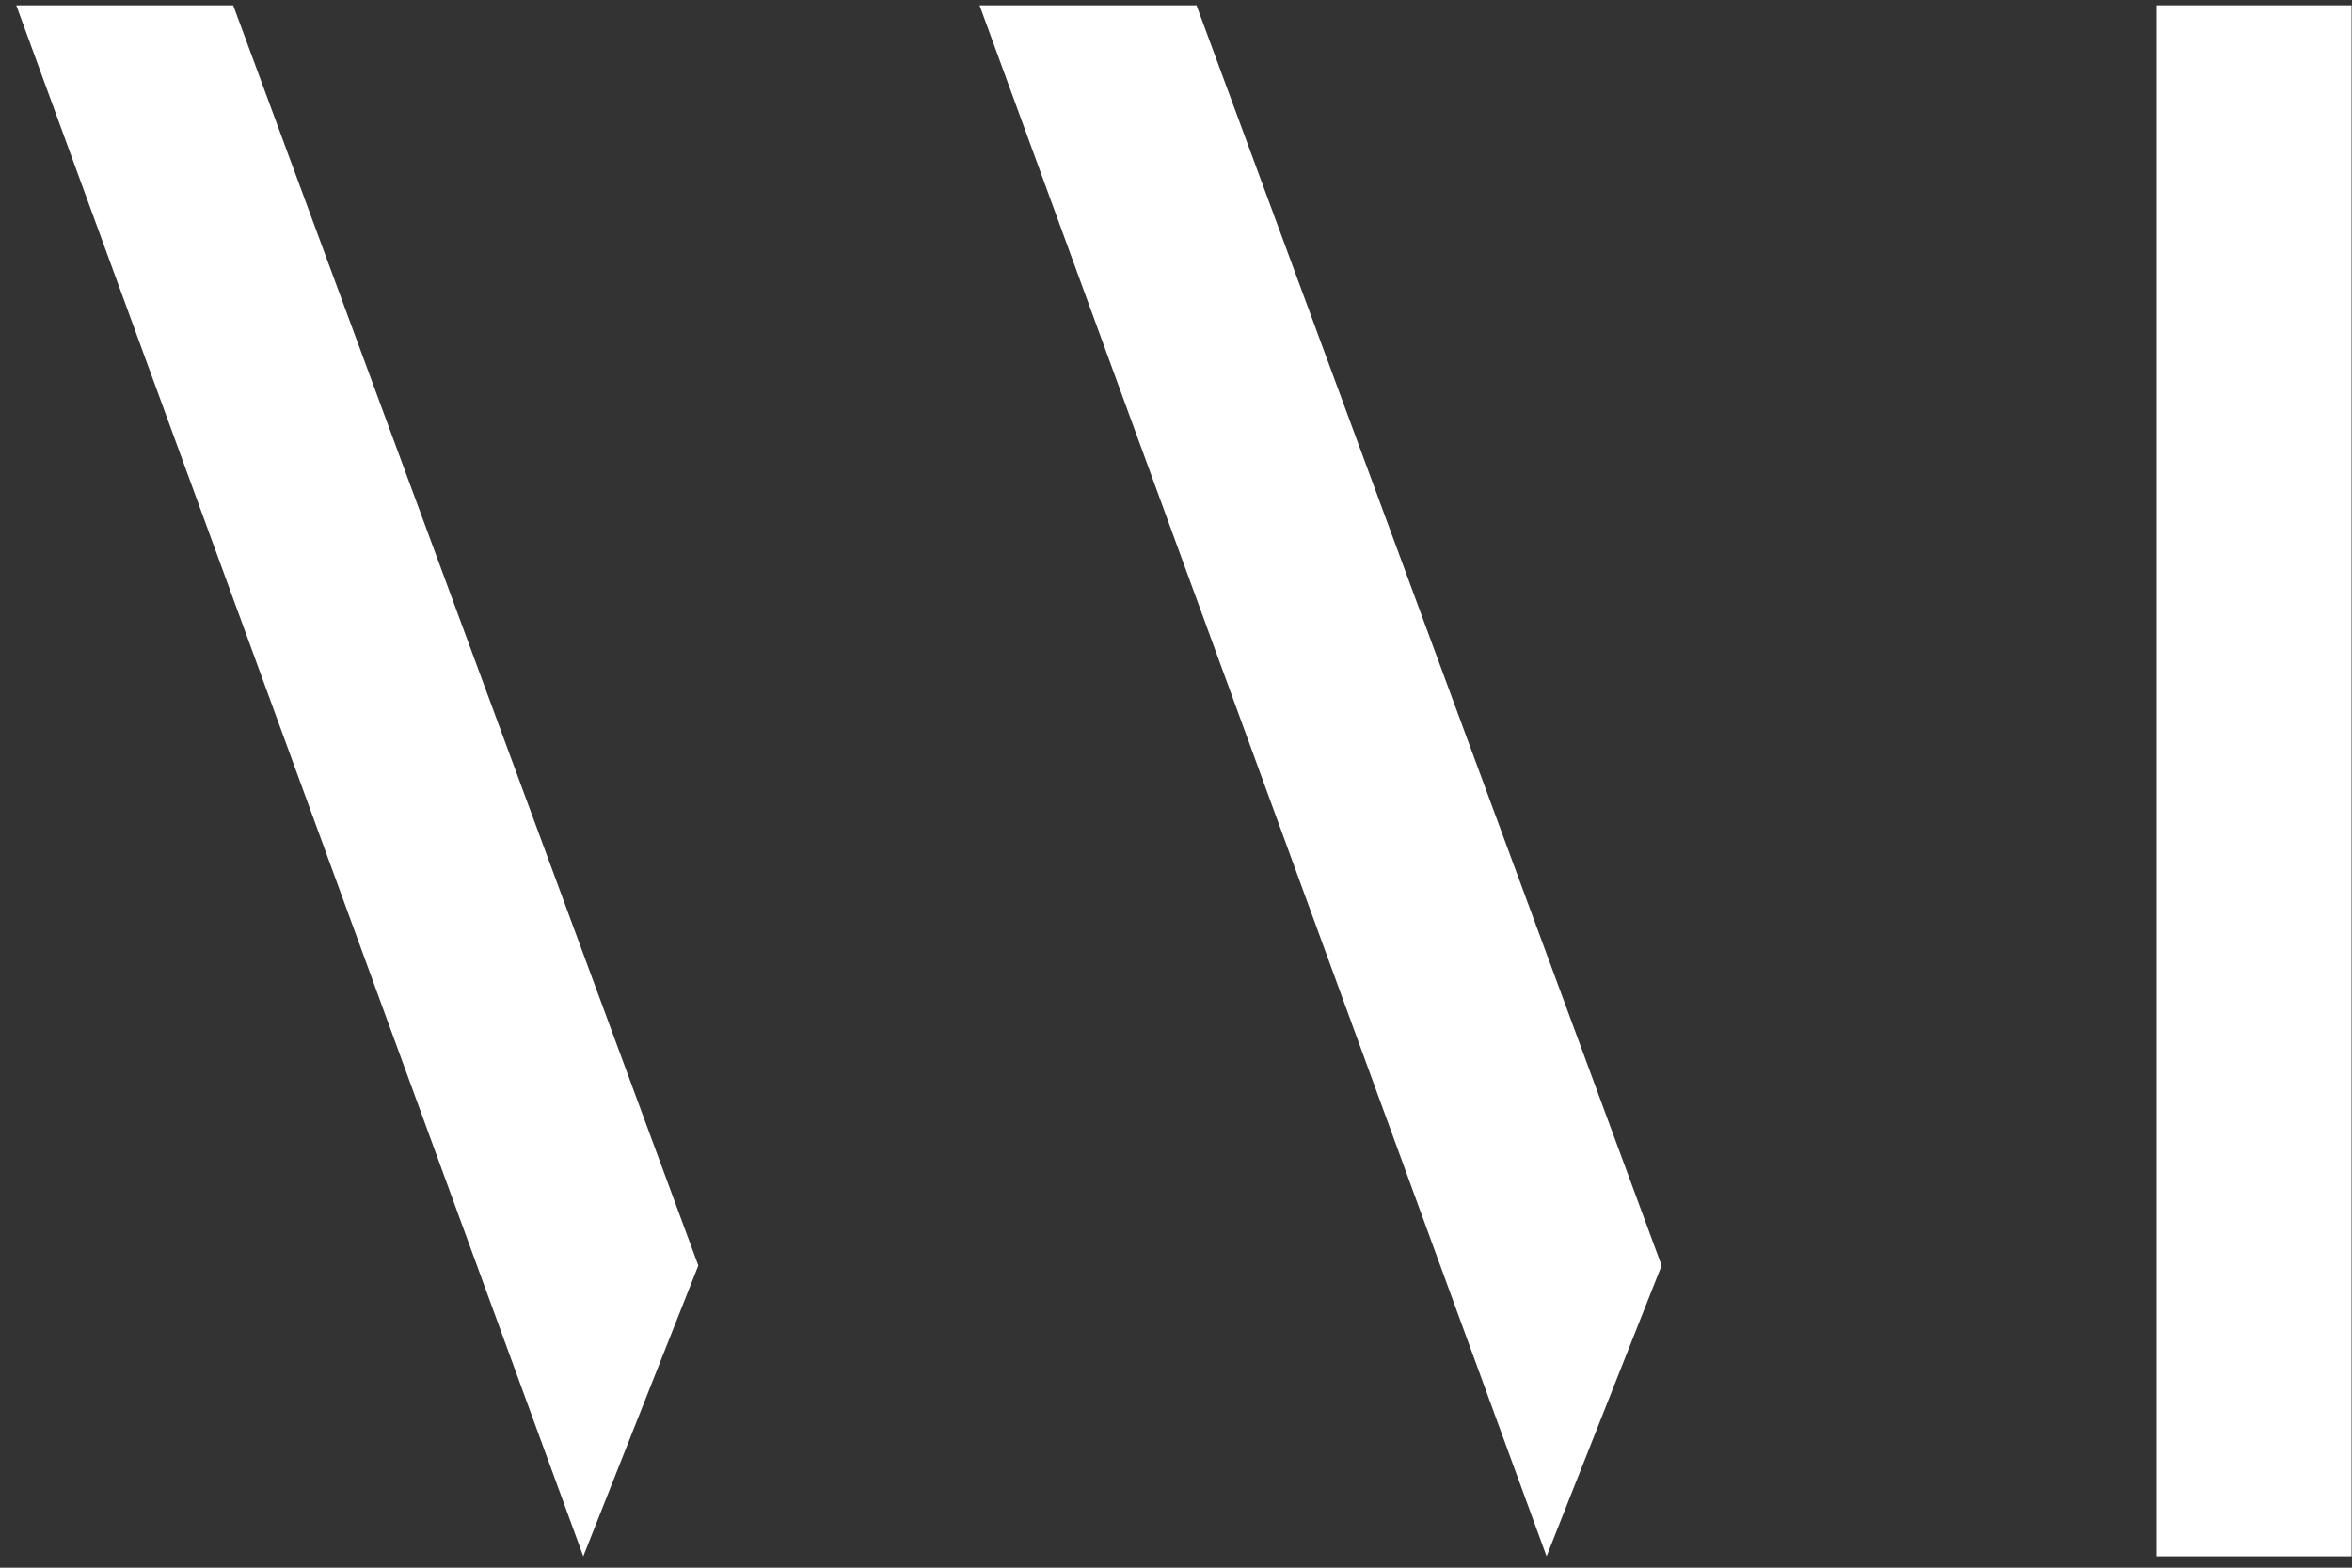 <?xml version="1.0" encoding="UTF-8"?> <svg xmlns="http://www.w3.org/2000/svg" width="141" height="94" viewBox="0 0 141 94" fill="none"><rect x="0" y="0" width="141" height="94" fill="#333333" stroke="none"/><path d="M13.98 0.319H0.975L34.967 93.319L41.864 75.882L13.98 0.319Z" fill="white"></path><path d="M71.728 0.319H58.723L92.715 93.319L99.612 75.882L71.728 0.319Z" fill="white"></path><rect x="129.296" y="0.319" width="11.679" height="93" fill="white"></rect></svg> 